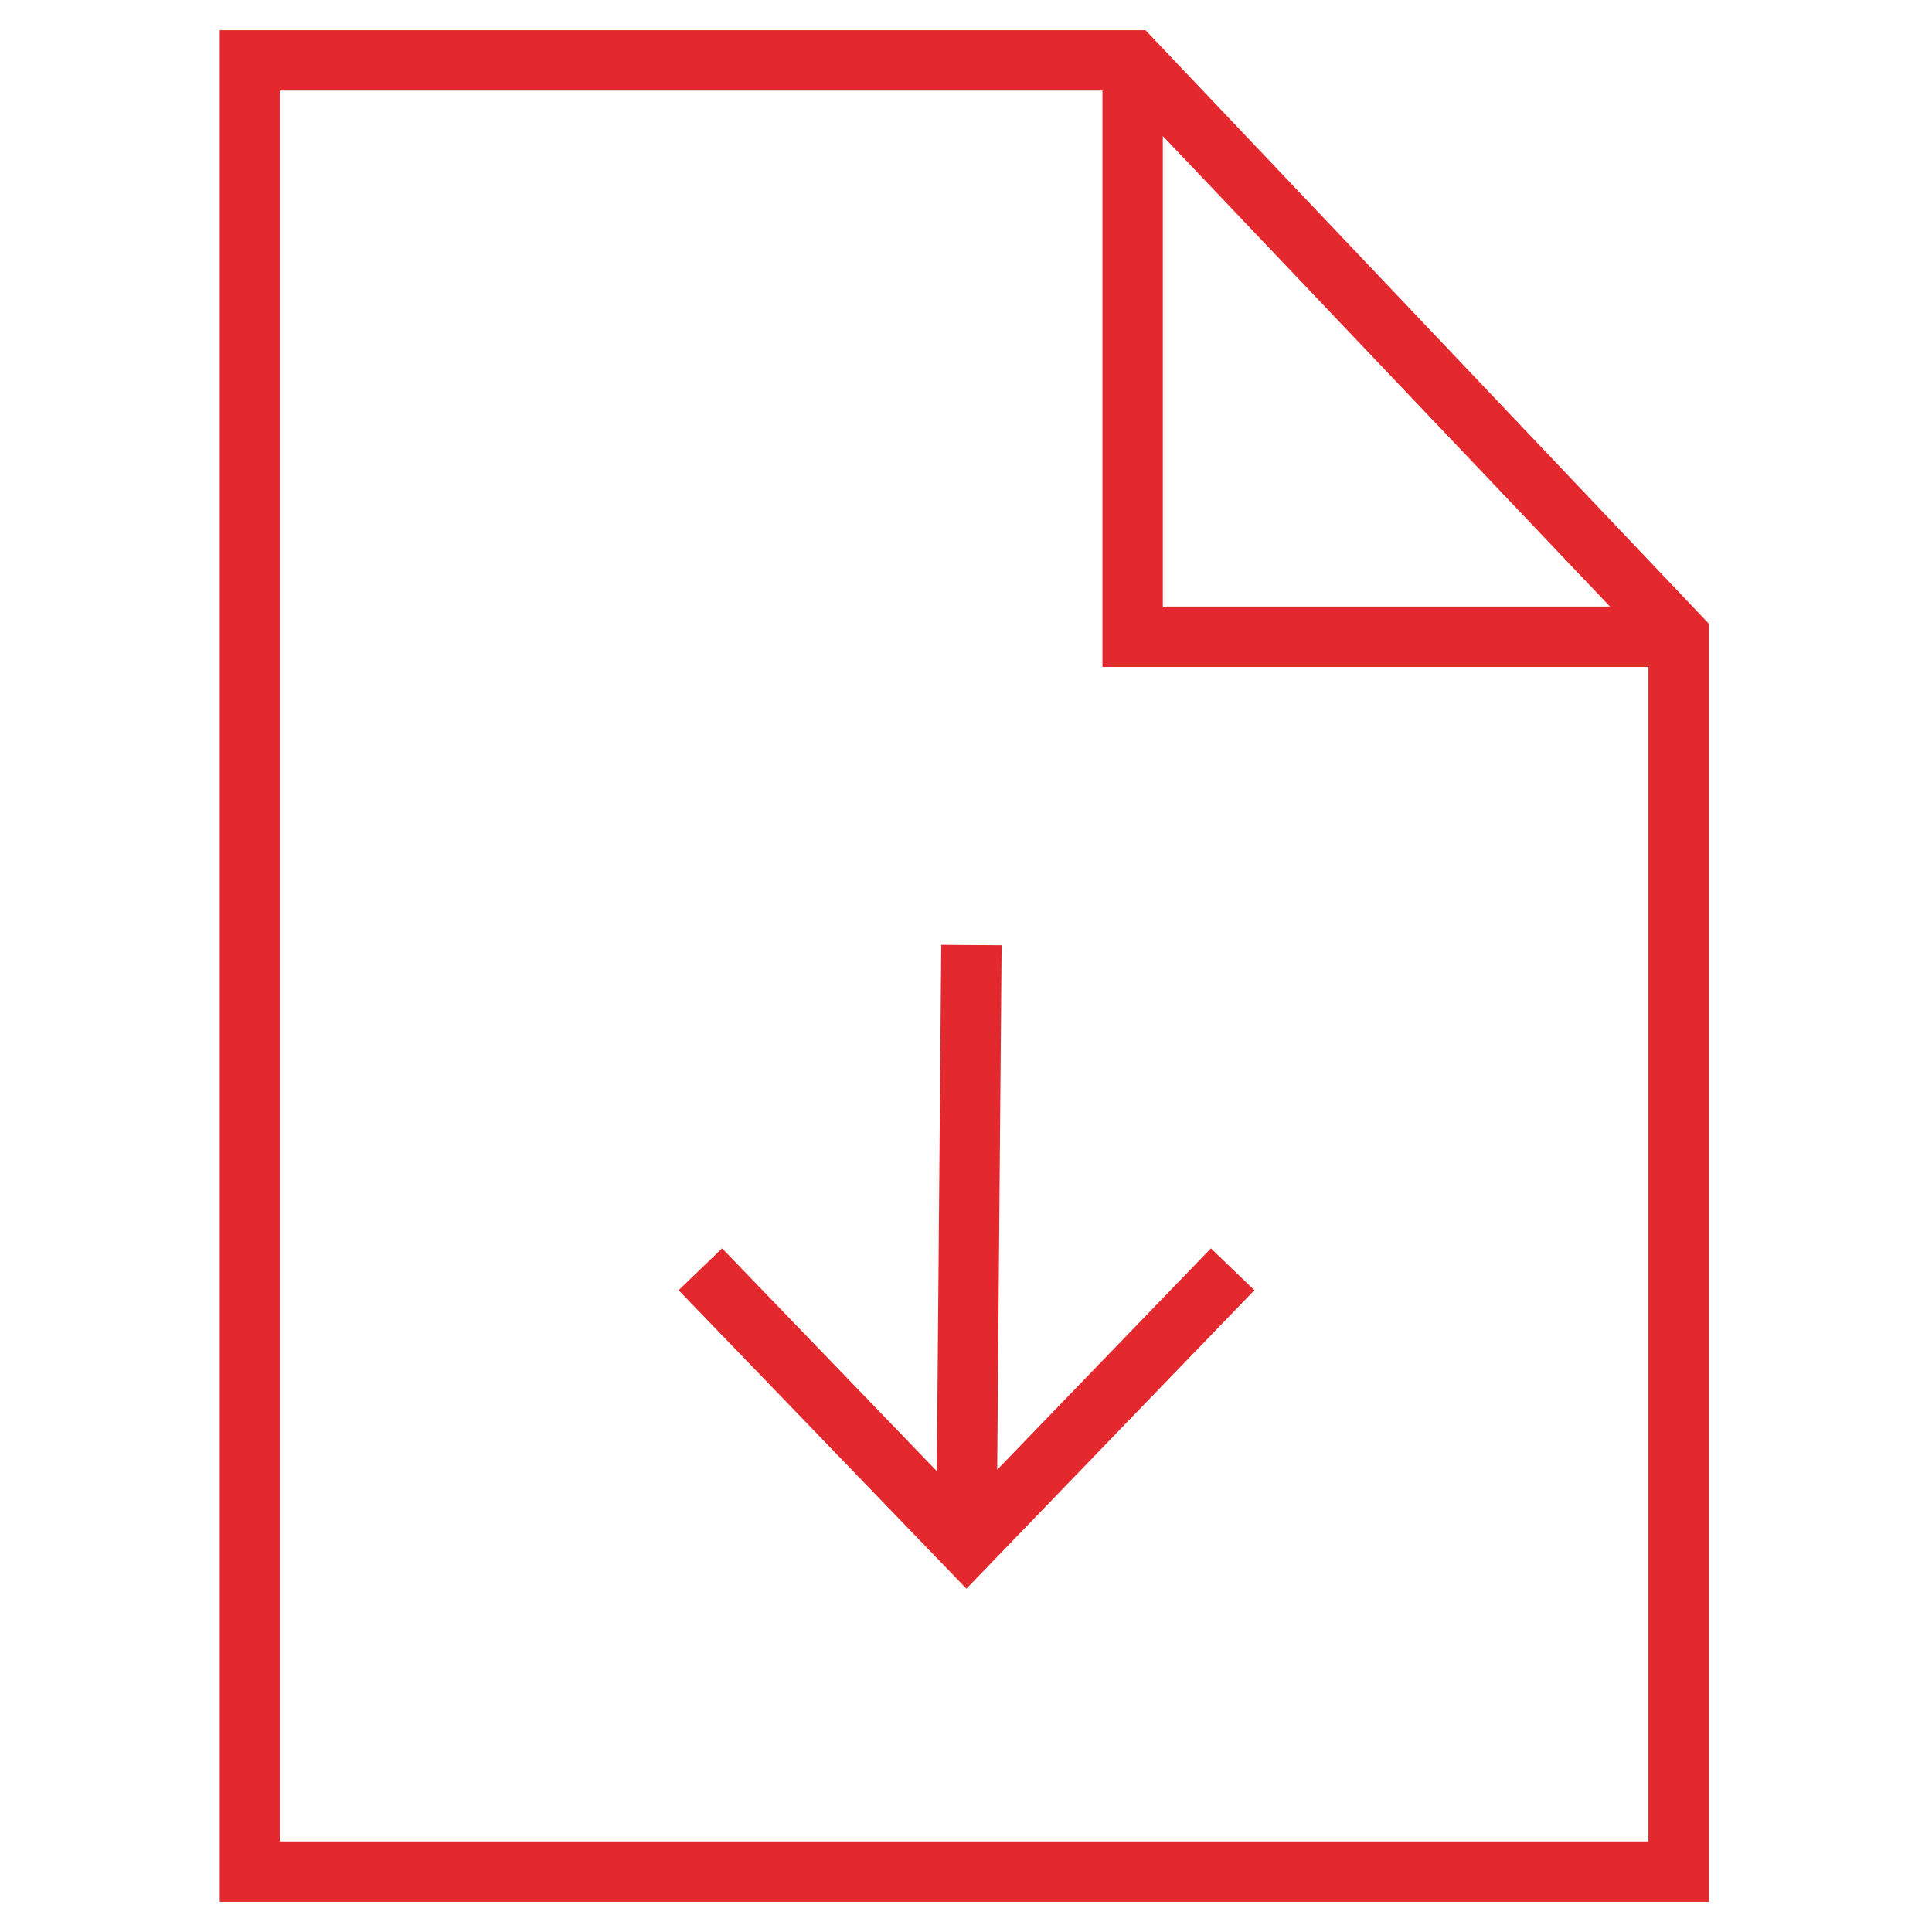 <svg id="final_icons" data-name="final icons" xmlns="http://www.w3.org/2000/svg" viewBox="0 0 96 96"><defs><style>.cls-1{fill:#e3282e;}</style></defs><title>Artboard 23</title><path class="cls-1" d="M56.92,1.5h-46v93h74V31Zm.86,5.26L80,30.14H57.78ZM13.9,91.5V4.5H54.78V33.14H81.91V91.5Z"/><polygon class="cls-1" points="49.55 73.03 49.77 46.97 46.77 46.95 46.55 73.1 35.88 62.03 33.72 64.11 48.02 78.94 62.33 64.11 60.17 62.03 49.55 73.03"/></svg>